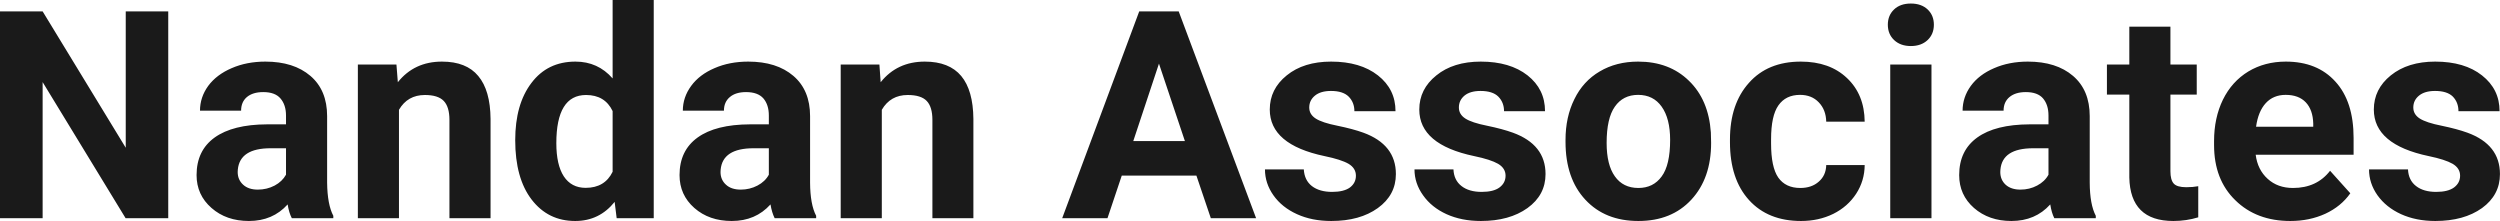 <?xml version="1.0" encoding="UTF-8" standalone="yes"?>
<svg xmlns="http://www.w3.org/2000/svg" width="100%" height="100%" viewBox="0 0 197.634 17.475" fill="rgb(26, 26, 26)">
  <path d="M13.30 0.90L13.30 17.25L9.93 17.25L3.37 6.49L3.37 17.25L0 17.25L0 0.90L3.37 0.90L9.94 11.68L9.94 0.90L13.30 0.90ZM26.35 17.25L23.07 17.25Q22.84 16.81 22.74 16.16L22.74 16.16Q21.56 17.47 19.68 17.47L19.68 17.47Q17.89 17.47 16.72 16.44Q15.54 15.41 15.54 13.84L15.54 13.84Q15.54 11.90 16.97 10.87Q18.41 9.84 21.11 9.83L21.11 9.83L22.61 9.83L22.61 9.13Q22.61 8.29 22.17 7.78Q21.74 7.28 20.81 7.28L20.81 7.28Q19.99 7.28 19.52 7.67Q19.06 8.06 19.06 8.75L19.06 8.75L15.81 8.75Q15.81 7.69 16.46 6.79Q17.12 5.90 18.31 5.39Q19.50 4.87 20.98 4.87L20.98 4.87Q23.22 4.87 24.54 6.00Q25.86 7.13 25.86 9.18L25.86 9.18L25.86 14.44Q25.88 16.17 26.35 17.06L26.35 17.06L26.35 17.25ZM20.38 14.99L20.38 14.99Q21.10 14.99 21.71 14.67Q22.31 14.35 22.61 13.81L22.61 13.81L22.61 11.72L21.39 11.72Q18.96 11.72 18.80 13.41L18.80 13.41L18.79 13.60Q18.79 14.21 19.22 14.60Q19.64 14.99 20.38 14.99ZM28.29 5.10L31.34 5.10L31.45 6.50Q32.75 4.87 34.94 4.87L34.94 4.87Q36.87 4.87 37.81 6.01Q38.76 7.14 38.78 9.40L38.78 9.40L38.78 17.25L35.53 17.25L35.53 9.48Q35.53 8.45 35.08 7.98Q34.63 7.51 33.59 7.51L33.59 7.51Q32.22 7.51 31.54 8.68L31.54 8.68L31.54 17.25L28.29 17.25L28.29 5.10ZM40.73 11.08L40.73 11.08Q40.73 8.24 42.01 6.56Q43.28 4.87 45.49 4.87L45.49 4.87Q47.27 4.87 48.43 6.20L48.43 6.20L48.43 0L51.68 0L51.68 17.25L48.75 17.25L48.59 15.96Q47.38 17.47 45.47 17.47L45.47 17.47Q43.33 17.47 42.03 15.78Q40.73 14.09 40.73 11.08ZM43.98 11.32L43.98 11.32Q43.98 13.03 44.57 13.94Q45.17 14.85 46.30 14.85L46.30 14.85Q47.81 14.85 48.43 13.58L48.43 13.58L48.43 8.78Q47.82 7.51 46.33 7.51L46.33 7.51Q43.98 7.51 43.98 11.32ZM64.52 17.25L61.24 17.25Q61.02 16.81 60.91 16.16L60.91 16.16Q59.73 17.47 57.85 17.47L57.85 17.47Q56.06 17.47 54.89 16.44Q53.72 15.41 53.72 13.84L53.72 13.84Q53.72 11.90 55.15 10.87Q56.58 9.84 59.29 9.83L59.29 9.83L60.78 9.83L60.78 9.13Q60.78 8.29 60.35 7.78Q59.91 7.28 58.98 7.28L58.98 7.28Q58.16 7.28 57.70 7.67Q57.23 8.06 57.23 8.75L57.23 8.75L53.98 8.75Q53.98 7.69 54.64 6.79Q55.29 5.90 56.48 5.39Q57.67 4.87 59.15 4.87L59.15 4.87Q61.40 4.87 62.72 6.00Q64.04 7.13 64.04 9.18L64.04 9.18L64.04 14.44Q64.05 16.17 64.52 17.06L64.52 17.06L64.52 17.25ZM58.56 14.99L58.56 14.99Q59.27 14.99 59.88 14.67Q60.49 14.35 60.78 13.81L60.78 13.81L60.78 11.72L59.57 11.72Q57.13 11.72 56.97 13.41L56.97 13.41L56.96 13.60Q56.96 14.21 57.39 14.60Q57.81 14.99 58.56 14.99ZM66.46 5.10L69.52 5.10L69.62 6.50Q70.92 4.87 73.11 4.87L73.11 4.87Q75.04 4.87 75.99 6.01Q76.93 7.14 76.95 9.40L76.95 9.40L76.95 17.25L73.71 17.25L73.71 9.48Q73.71 8.45 73.26 7.98Q72.81 7.51 71.76 7.51L71.76 7.51Q70.39 7.51 69.71 8.68L69.71 8.68L69.71 17.25L66.46 17.25L66.46 5.10ZM95.72 17.25L94.58 13.88L88.68 13.88L87.55 17.25L83.97 17.25L90.06 0.90L93.18 0.90L99.30 17.25L95.72 17.25ZM91.62 5.03L89.59 11.15L93.67 11.15L91.62 5.03ZM107.19 13.89L107.19 13.89Q107.19 13.30 106.61 12.95Q106.02 12.61 104.71 12.34L104.71 12.34Q100.38 11.43 100.38 8.66L100.38 8.66Q100.38 7.04 101.72 5.96Q103.06 4.87 105.23 4.87L105.23 4.87Q107.54 4.87 108.93 5.96Q110.32 7.05 110.32 8.79L110.32 8.79L107.07 8.79Q107.07 8.10 106.62 7.64Q106.17 7.19 105.22 7.19L105.22 7.19Q104.40 7.19 103.95 7.56Q103.50 7.93 103.50 8.50L103.50 8.50Q103.50 9.04 104.01 9.37Q104.52 9.70 105.73 9.94Q106.95 10.19 107.78 10.49L107.78 10.49Q110.35 11.43 110.35 13.76L110.35 13.76Q110.35 15.42 108.92 16.45Q107.50 17.47 105.24 17.47L105.24 17.47Q103.71 17.47 102.53 16.93Q101.34 16.39 100.67 15.44Q100.00 14.49 100.00 13.39L100.00 13.39L103.07 13.39Q103.12 14.25 103.71 14.71Q104.31 15.17 105.31 15.17L105.31 15.17Q106.24 15.17 106.72 14.82Q107.19 14.46 107.19 13.89ZM119.02 13.89L119.02 13.89Q119.02 13.30 118.43 12.95Q117.84 12.61 116.54 12.34L116.54 12.34Q112.20 11.43 112.20 8.66L112.20 8.66Q112.20 7.04 113.55 5.96Q114.89 4.87 117.06 4.87L117.06 4.87Q119.37 4.87 120.76 5.96Q122.14 7.05 122.14 8.79L122.14 8.79L118.90 8.79Q118.90 8.10 118.45 7.64Q118.00 7.19 117.04 7.19L117.04 7.19Q116.22 7.19 115.77 7.56Q115.33 7.93 115.33 8.50L115.33 8.50Q115.33 9.04 115.84 9.37Q116.35 9.70 117.56 9.94Q118.77 10.19 119.60 10.49L119.60 10.49Q122.18 11.43 122.18 13.76L122.18 13.76Q122.18 15.42 120.75 16.45Q119.32 17.47 117.07 17.47L117.07 17.47Q115.54 17.47 114.35 16.93Q113.17 16.39 112.50 15.44Q111.82 14.49 111.82 13.39L111.82 13.39L114.90 13.39Q114.94 14.25 115.54 14.71Q116.13 15.17 117.13 15.17L117.13 15.17Q118.07 15.17 118.54 14.82Q119.02 14.46 119.02 13.89ZM123.76 11.21L123.76 11.06Q123.76 9.25 124.46 7.84Q125.15 6.42 126.46 5.65Q127.77 4.87 129.50 4.87L129.50 4.87Q131.96 4.87 133.51 6.38Q135.07 7.88 135.25 10.47L135.25 10.47L135.27 11.30Q135.27 14.09 133.71 15.78Q132.15 17.47 129.52 17.47Q126.89 17.47 125.33 15.79Q123.76 14.11 123.76 11.21L123.76 11.21ZM127.01 11.30L127.01 11.30Q127.01 13.03 127.66 13.94Q128.31 14.86 129.52 14.86L129.52 14.86Q130.70 14.86 131.36 13.95Q132.03 13.05 132.03 11.06L132.03 11.06Q132.03 9.37 131.36 8.43Q130.70 7.50 129.50 7.50L129.50 7.50Q128.31 7.50 127.66 8.43Q127.01 9.35 127.01 11.30ZM142.32 14.86L142.32 14.86Q143.22 14.86 143.78 14.36Q144.35 13.87 144.37 13.05L144.37 13.05L147.41 13.05Q147.40 14.29 146.74 15.31Q146.07 16.34 144.92 16.91Q143.77 17.47 142.38 17.47L142.38 17.47Q139.77 17.47 138.27 15.82Q136.76 14.16 136.76 11.24L136.76 11.24L136.76 11.03Q136.76 8.22 138.26 6.55Q139.75 4.87 142.36 4.87L142.36 4.87Q144.64 4.87 146.01 6.17Q147.39 7.47 147.41 9.62L147.41 9.62L144.37 9.62Q144.35 8.68 143.78 8.09Q143.22 7.50 142.30 7.50L142.30 7.50Q141.17 7.50 140.59 8.33Q140.01 9.15 140.01 11.01L140.01 11.01L140.01 11.34Q140.01 13.22 140.58 14.04Q141.16 14.86 142.32 14.86ZM152.69 5.10L152.69 17.25L149.43 17.25L149.43 5.10L152.69 5.10ZM149.24 1.95L149.24 1.95Q149.24 1.22 149.73 0.75Q150.22 0.28 151.06 0.28L151.06 0.28Q151.89 0.28 152.39 0.75Q152.88 1.22 152.88 1.95L152.88 1.95Q152.88 2.70 152.38 3.17Q151.88 3.64 151.06 3.64Q150.24 3.64 149.74 3.17Q149.24 2.70 149.24 1.95ZM165.68 17.25L162.40 17.25Q162.18 16.81 162.08 16.16L162.08 16.16Q160.90 17.47 159.01 17.47L159.01 17.47Q157.23 17.47 156.05 16.44Q154.88 15.41 154.88 13.84L154.88 13.84Q154.88 11.90 156.31 10.87Q157.74 9.84 160.45 9.83L160.45 9.83L161.94 9.83L161.94 9.13Q161.94 8.29 161.51 7.78Q161.08 7.28 160.15 7.28L160.15 7.28Q159.33 7.28 158.86 7.67Q158.39 8.06 158.39 8.75L158.39 8.75L155.15 8.75Q155.15 7.69 155.80 6.79Q156.45 5.90 157.64 5.39Q158.83 4.87 160.31 4.87L160.31 4.87Q162.56 4.87 163.88 6.00Q165.20 7.13 165.20 9.18L165.20 9.18L165.20 14.44Q165.21 16.17 165.68 17.06L165.68 17.06L165.68 17.25ZM159.72 14.99L159.72 14.99Q160.44 14.99 161.04 14.67Q161.65 14.35 161.94 13.81L161.94 13.81L161.94 11.72L160.73 11.72Q158.29 11.72 158.14 13.41L158.14 13.41L158.13 13.60Q158.13 14.21 158.55 14.60Q158.98 14.99 159.72 14.99ZM168.33 2.11L171.58 2.11L171.58 5.10L173.66 5.10L173.66 7.48L171.58 7.48L171.58 13.54Q171.58 14.22 171.84 14.51Q172.10 14.80 172.83 14.80L172.83 14.80Q173.36 14.80 173.78 14.72L173.78 14.72L173.78 17.18Q172.83 17.47 171.81 17.47L171.81 17.47Q168.40 17.47 168.33 14.03L168.33 14.03L168.33 7.48L166.56 7.48L166.56 5.10L168.33 5.10L168.33 2.11ZM181.06 17.47L181.06 17.47Q178.38 17.47 176.71 15.83Q175.03 14.20 175.03 11.47L175.03 11.47L175.03 11.15Q175.03 9.32 175.73 7.88Q176.44 6.44 177.74 5.65Q179.04 4.87 180.70 4.87L180.70 4.87Q183.19 4.87 184.62 6.45Q186.06 8.02 186.06 10.90L186.06 10.90L186.06 12.23L178.32 12.23Q178.47 13.42 179.27 14.14Q180.06 14.86 181.27 14.86L181.27 14.86Q183.15 14.86 184.20 13.50L184.20 13.50L185.80 15.28Q185.07 16.32 183.82 16.90Q182.57 17.47 181.06 17.47ZM180.69 7.50L180.69 7.50Q179.72 7.50 179.12 8.15Q178.52 8.80 178.35 10.02L178.35 10.02L182.87 10.02L182.87 9.76Q182.84 8.68 182.28 8.09Q181.72 7.50 180.69 7.50ZM194.48 13.89L194.48 13.89Q194.48 13.30 193.89 12.95Q193.30 12.61 192.00 12.34L192.00 12.34Q187.66 11.43 187.66 8.66L187.66 8.66Q187.66 7.04 189.00 5.96Q190.35 4.87 192.51 4.87L192.51 4.87Q194.83 4.87 196.21 5.96Q197.60 7.05 197.60 8.79L197.60 8.79L194.35 8.79Q194.35 8.10 193.91 7.64Q193.46 7.19 192.50 7.19L192.50 7.19Q191.68 7.19 191.23 7.56Q190.78 7.93 190.78 8.50L190.78 8.50Q190.78 9.04 191.29 9.37Q191.81 9.70 193.02 9.94Q194.23 10.19 195.06 10.49L195.06 10.49Q197.63 11.43 197.63 13.76L197.63 13.76Q197.63 15.42 196.21 16.45Q194.78 17.47 192.52 17.47L192.52 17.47Q191.00 17.47 189.81 16.93Q188.63 16.39 187.95 15.44Q187.28 14.49 187.28 13.39L187.28 13.39L190.36 13.39Q190.40 14.25 191.00 14.71Q191.59 15.17 192.59 15.17L192.59 15.17Q193.52 15.17 194.00 14.82Q194.48 14.46 194.48 13.89Z" preserveAspectRatio="none"/>
</svg>